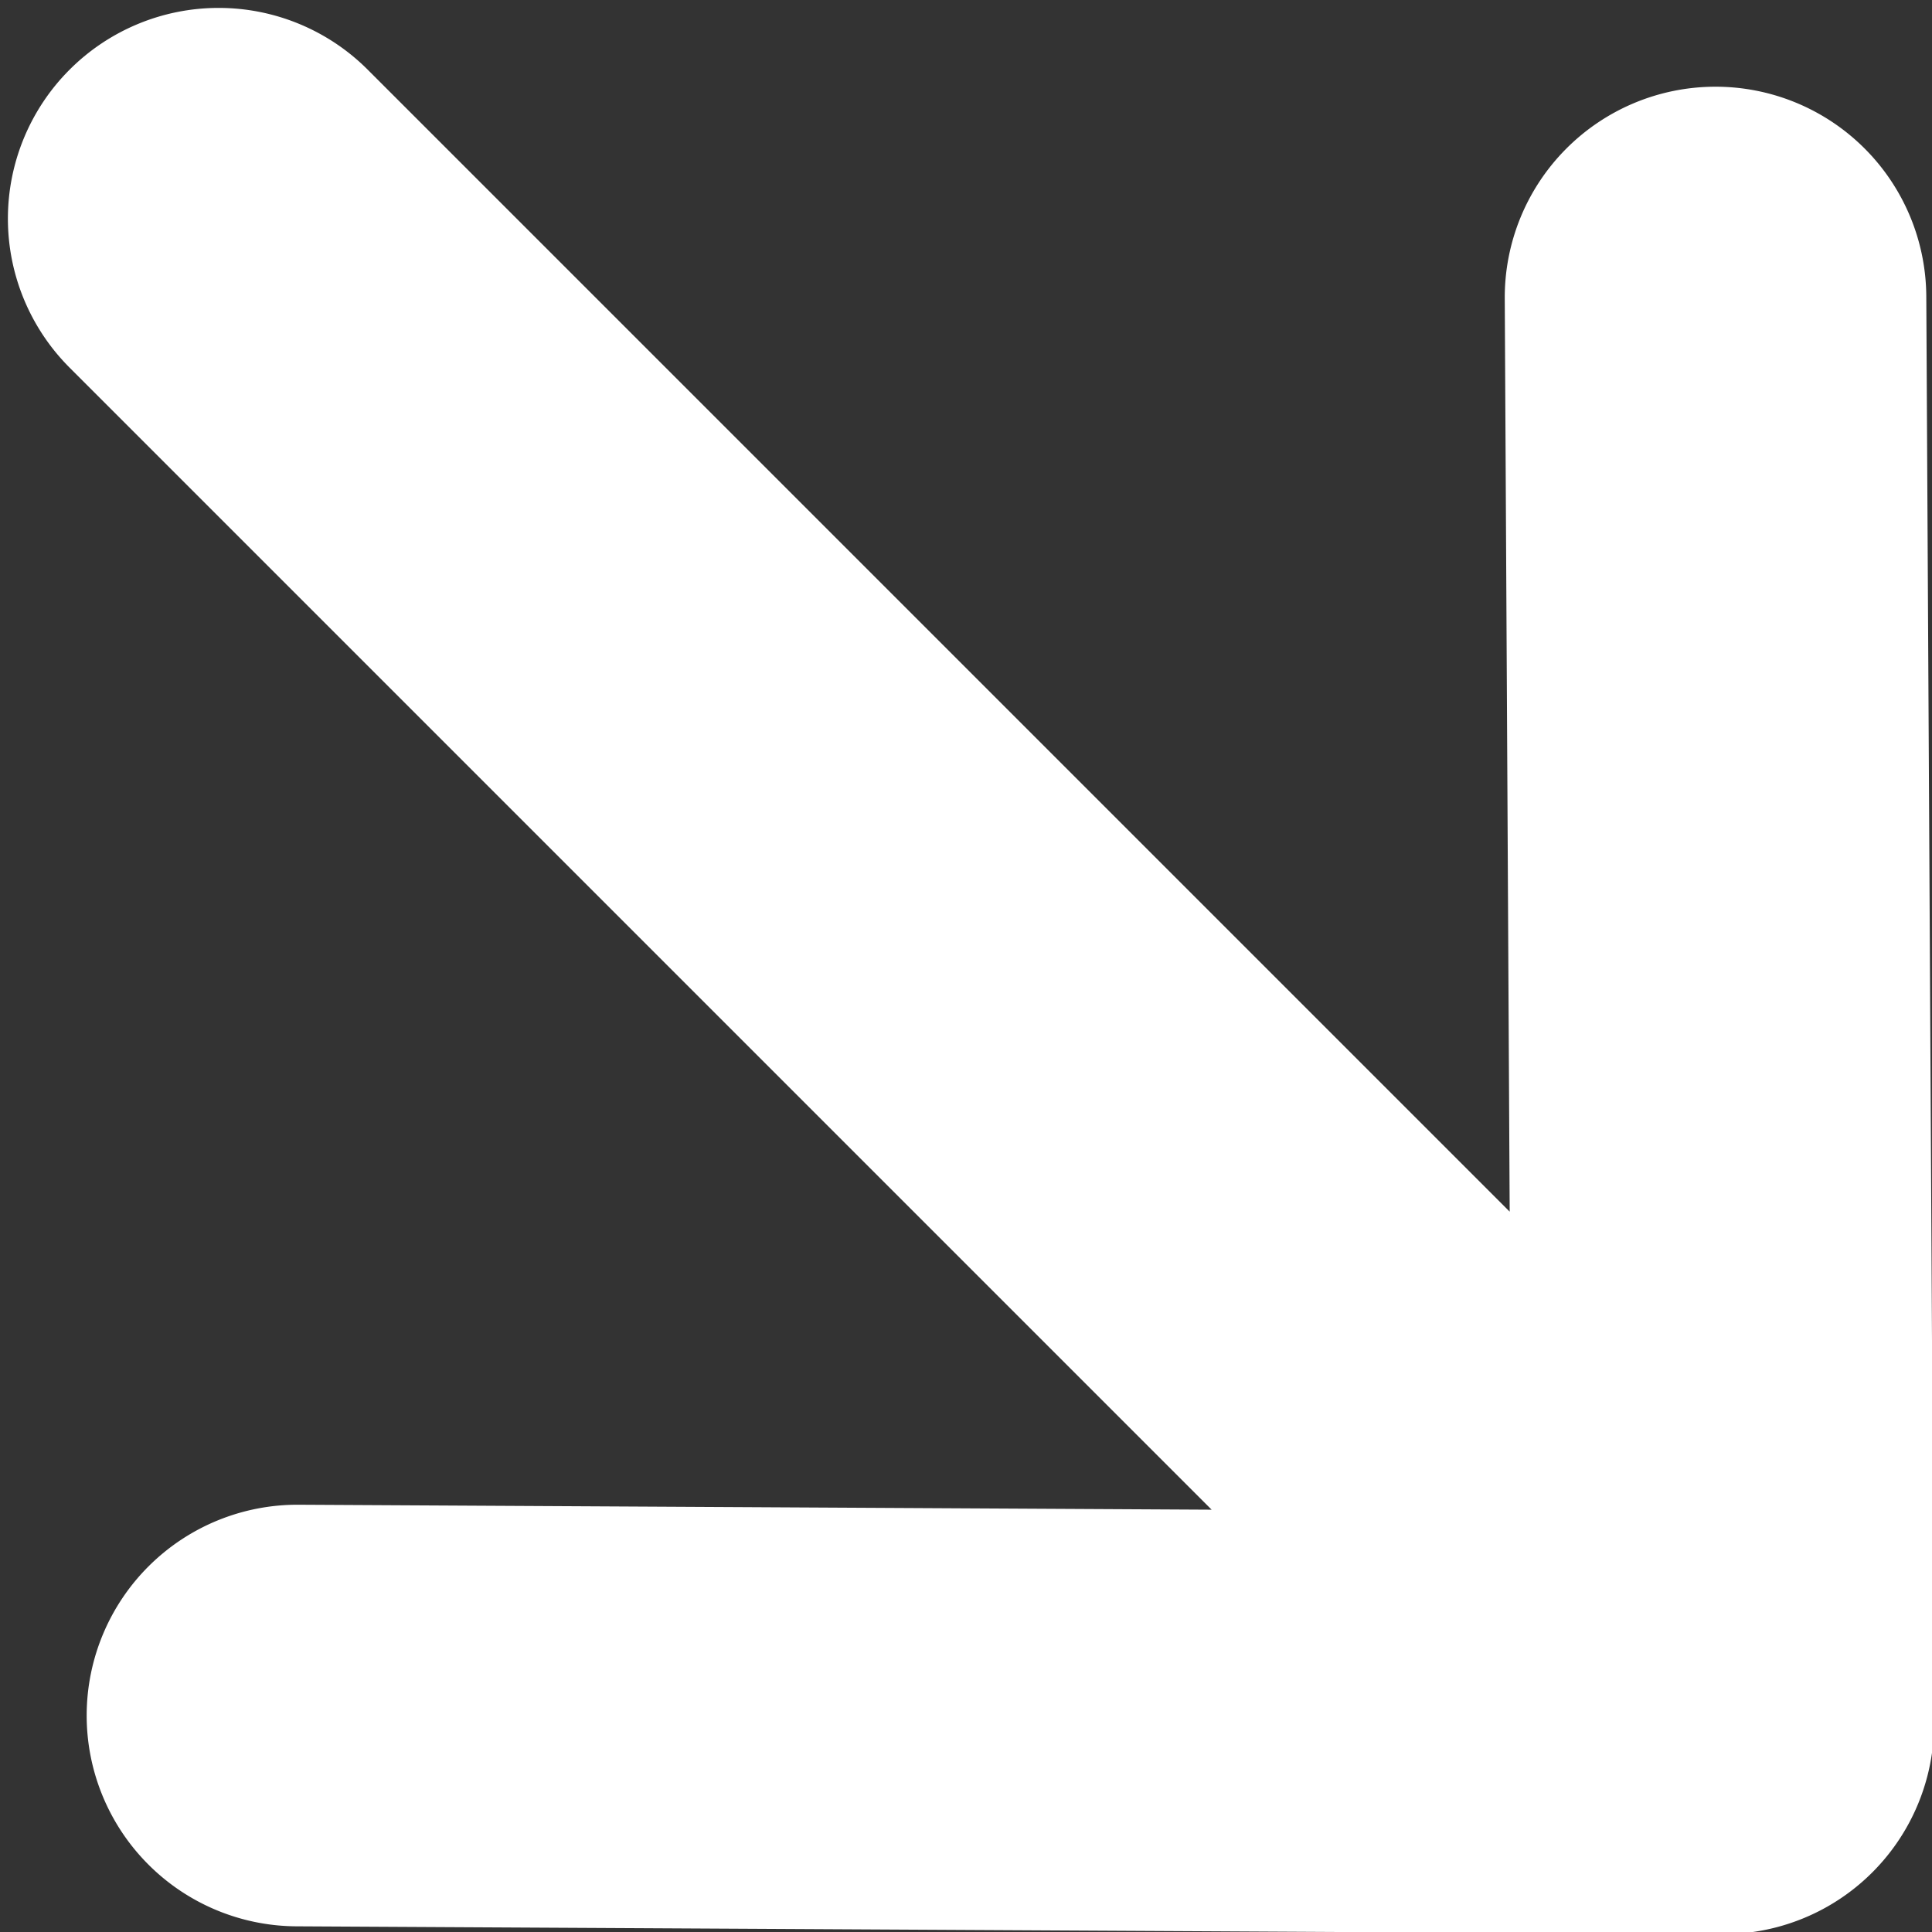 <?xml version="1.0" encoding="UTF-8"?> <svg xmlns="http://www.w3.org/2000/svg" xmlns:xlink="http://www.w3.org/1999/xlink" width="388" height="388" viewBox="0 0 388 388"><rect x="0" y="0" width="388" height="388" fill="#333333" stroke="none"/><defs><style> .cls-1 { fill: none; stroke: #707070; } .cls-2 { clip-path: url(#clip-path); } .cls-3 { fill: #fff; } </style><clipPath id="clip-path"><rect id="長方形_1243" data-name="長方形 1243" class="cls-1" width="388" height="388" transform="translate(1918 573)"></rect></clipPath></defs><g id="マスクグループ_10" data-name="マスクグループ 10" class="cls-2" transform="translate(-1918 -573)"><g id="矢印アイコン_右2" data-name="矢印アイコン　右2" transform="translate(2113 405.961) rotate(45)"><path id="パス_1277" data-name="パス 1277" class="cls-3" d="M499.436,225.9,295.858,24.536A42.328,42.328,0,1,0,236.321,84.72L366.677,213.678H42.329a42.323,42.323,0,1,0,0,84.647H366.676L236.321,427.273a42.332,42.332,0,1,0,59.537,60.2L499.436,286.1a42.332,42.332,0,0,0,0-60.2Z"></path></g></g></svg> 